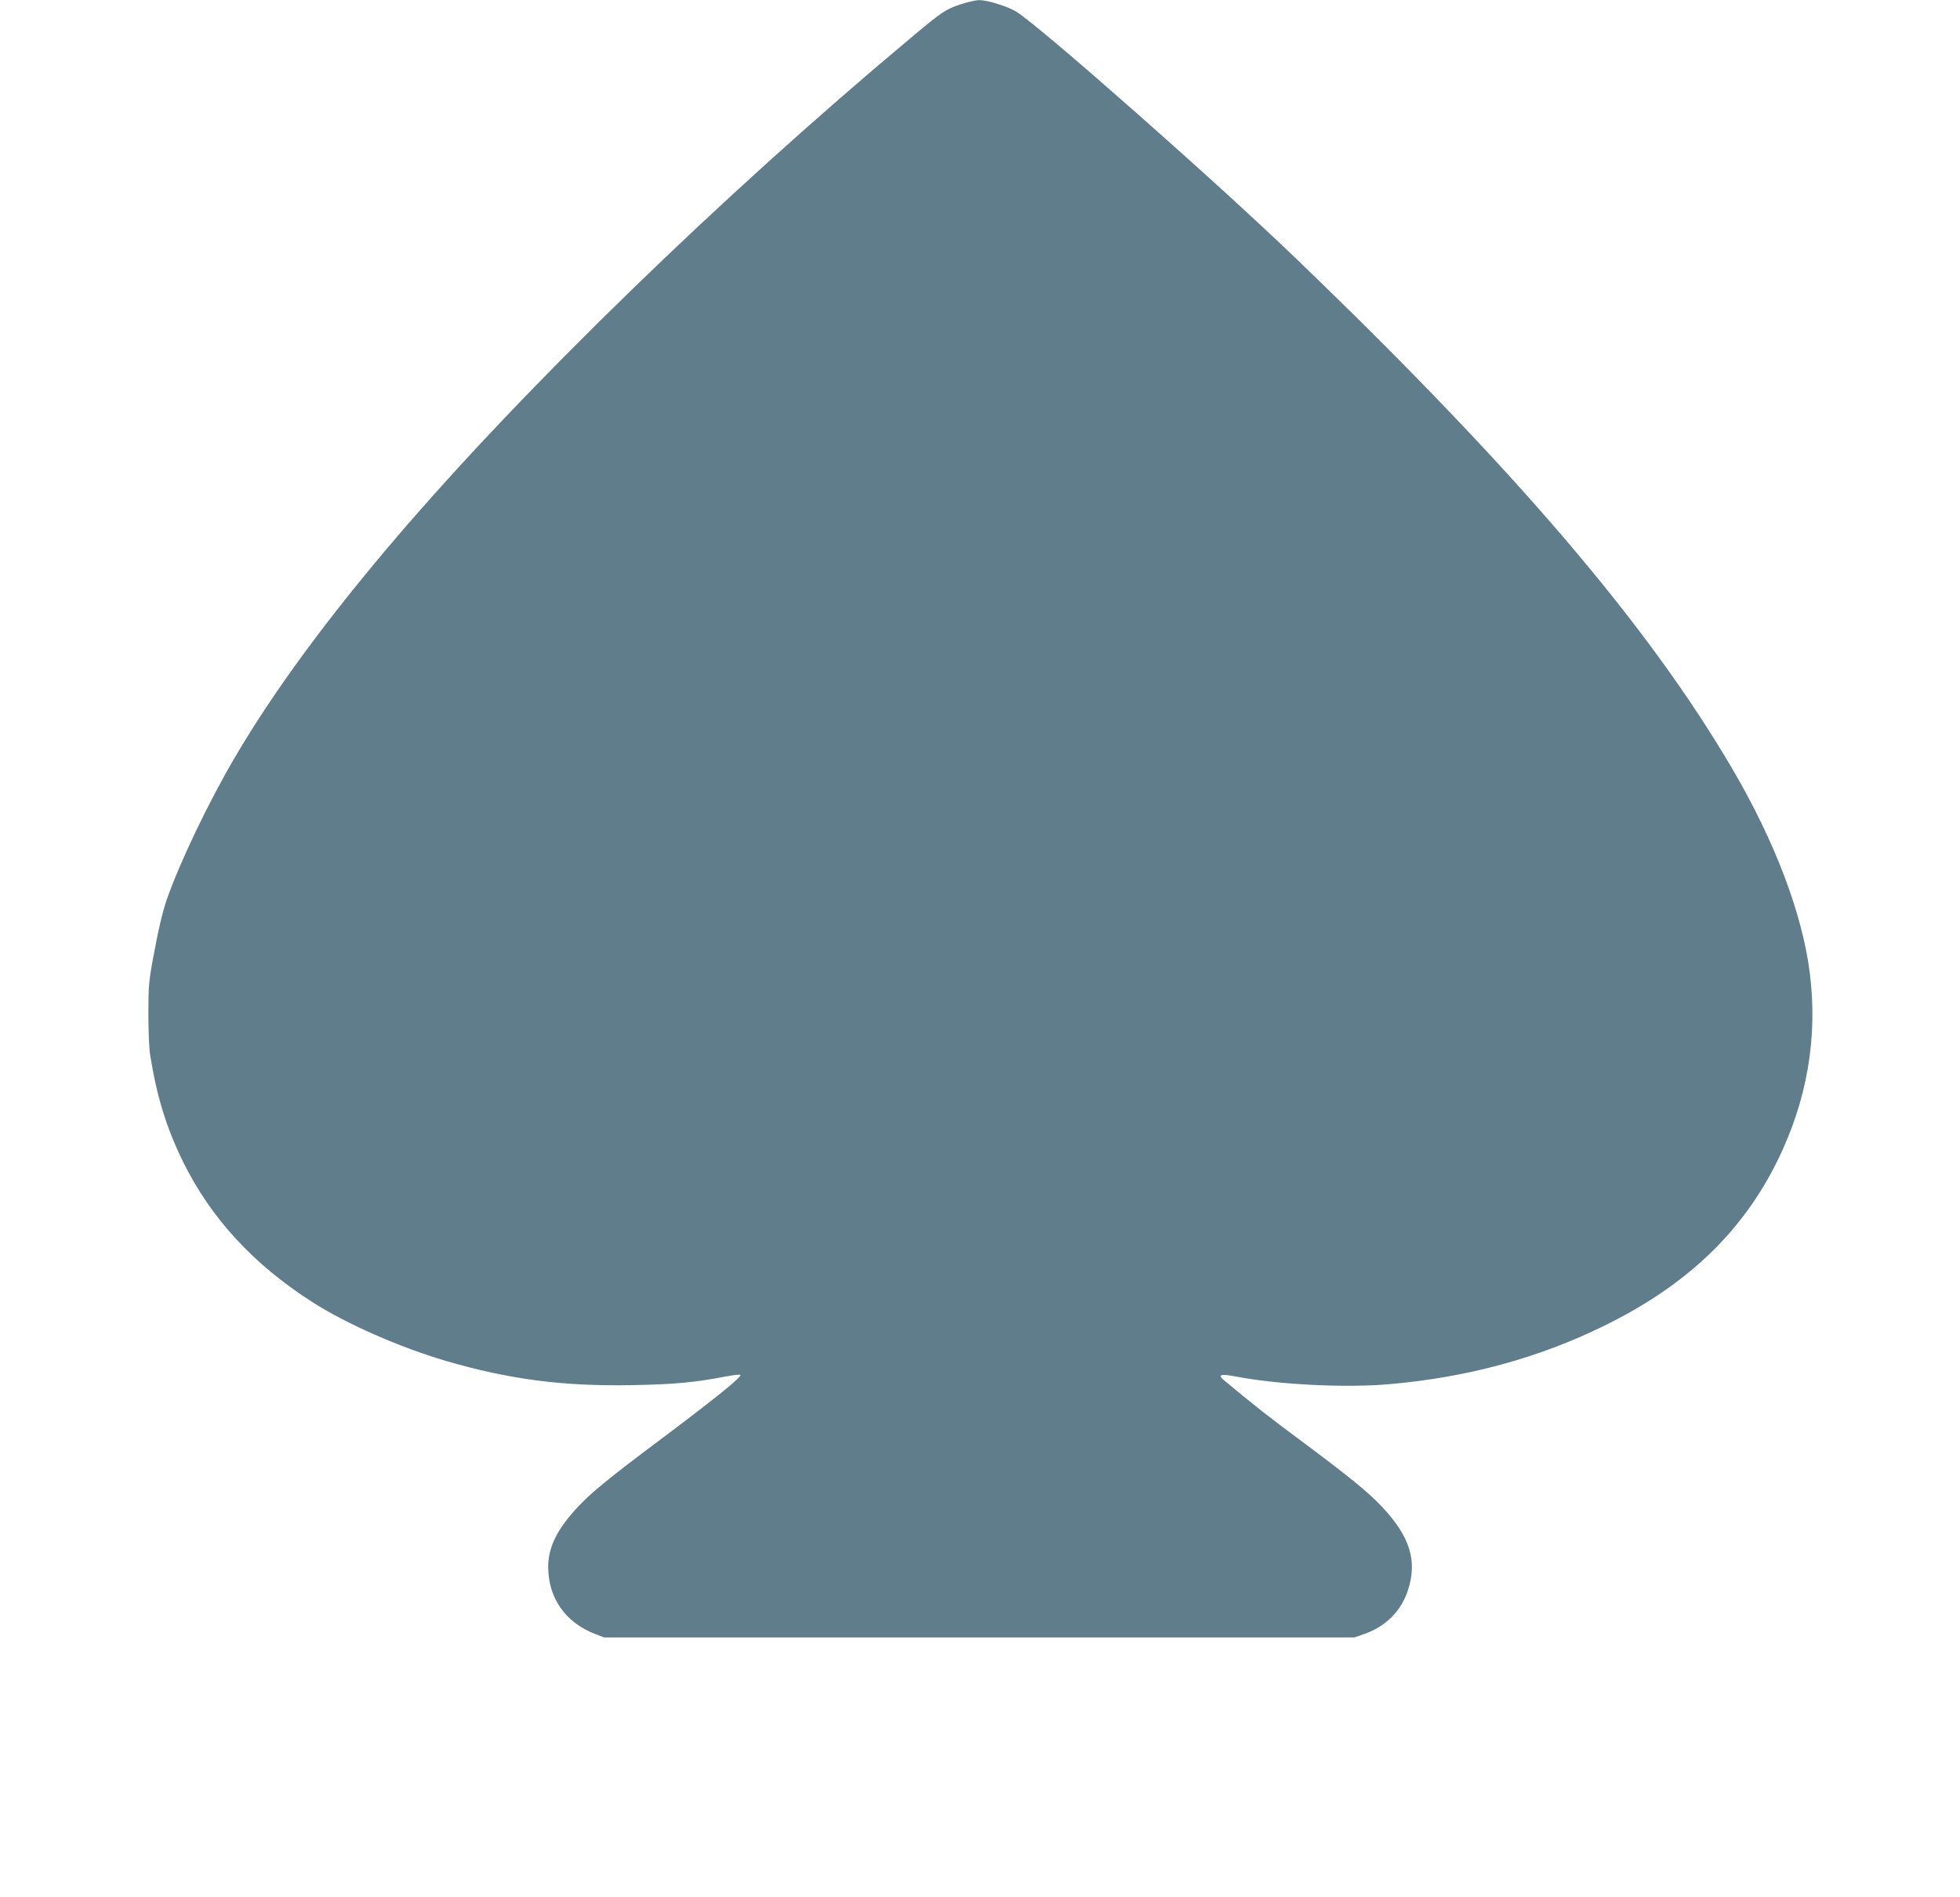 <?xml version="1.0" standalone="no"?>
<!DOCTYPE svg PUBLIC "-//W3C//DTD SVG 20010904//EN"
 "http://www.w3.org/TR/2001/REC-SVG-20010904/DTD/svg10.dtd">
<svg version="1.0" xmlns="http://www.w3.org/2000/svg"
 width="1280pt" height="1239pt" viewBox="0 0 1280 1239"
 preserveAspectRatio="xMidYMid meet">
<g transform="translate(0,1239) scale(0.1,-0.1)"
fill="#607d8b" stroke="none">
<path d="M6274 12362 c-101 -34 -120 -47 -329 -222 -1237 -1035 -2517 -2279
-3356 -3260 -451 -528 -803 -1007 -1054 -1435 -172 -292 -361 -687 -446 -931
-28 -81 -55 -196 -90 -387 -27 -145 -30 -183 -30 -359 0 -108 5 -227 11 -265
44 -276 106 -477 214 -698 182 -371 462 -675 848 -921 222 -142 571 -295 870
-383 415 -121 767 -167 1222 -158 269 5 400 17 604 56 51 10 95 15 97 10 9
-14 -173 -160 -565 -454 -286 -214 -408 -314 -492 -403 -138 -147 -198 -266
-198 -396 0 -203 113 -365 308 -439 l57 -22 2450 0 2450 0 61 21 c142 49 243
149 288 285 64 194 15 353 -172 551 -88 93 -212 194 -522 425 -216 160 -316
239 -508 399 -43 36 -20 42 80 23 275 -53 714 -75 999 -50 510 44 977 171
1404 381 541 265 905 613 1136 1085 191 391 261 801 208 1220 -49 388 -227
857 -505 1332 -554 945 -1424 1963 -2854 3338 -516 497 -1650 1497 -1820 1607
-55 35 -191 78 -246 77 -21 0 -75 -12 -120 -27z"/>
</g>
</svg>
